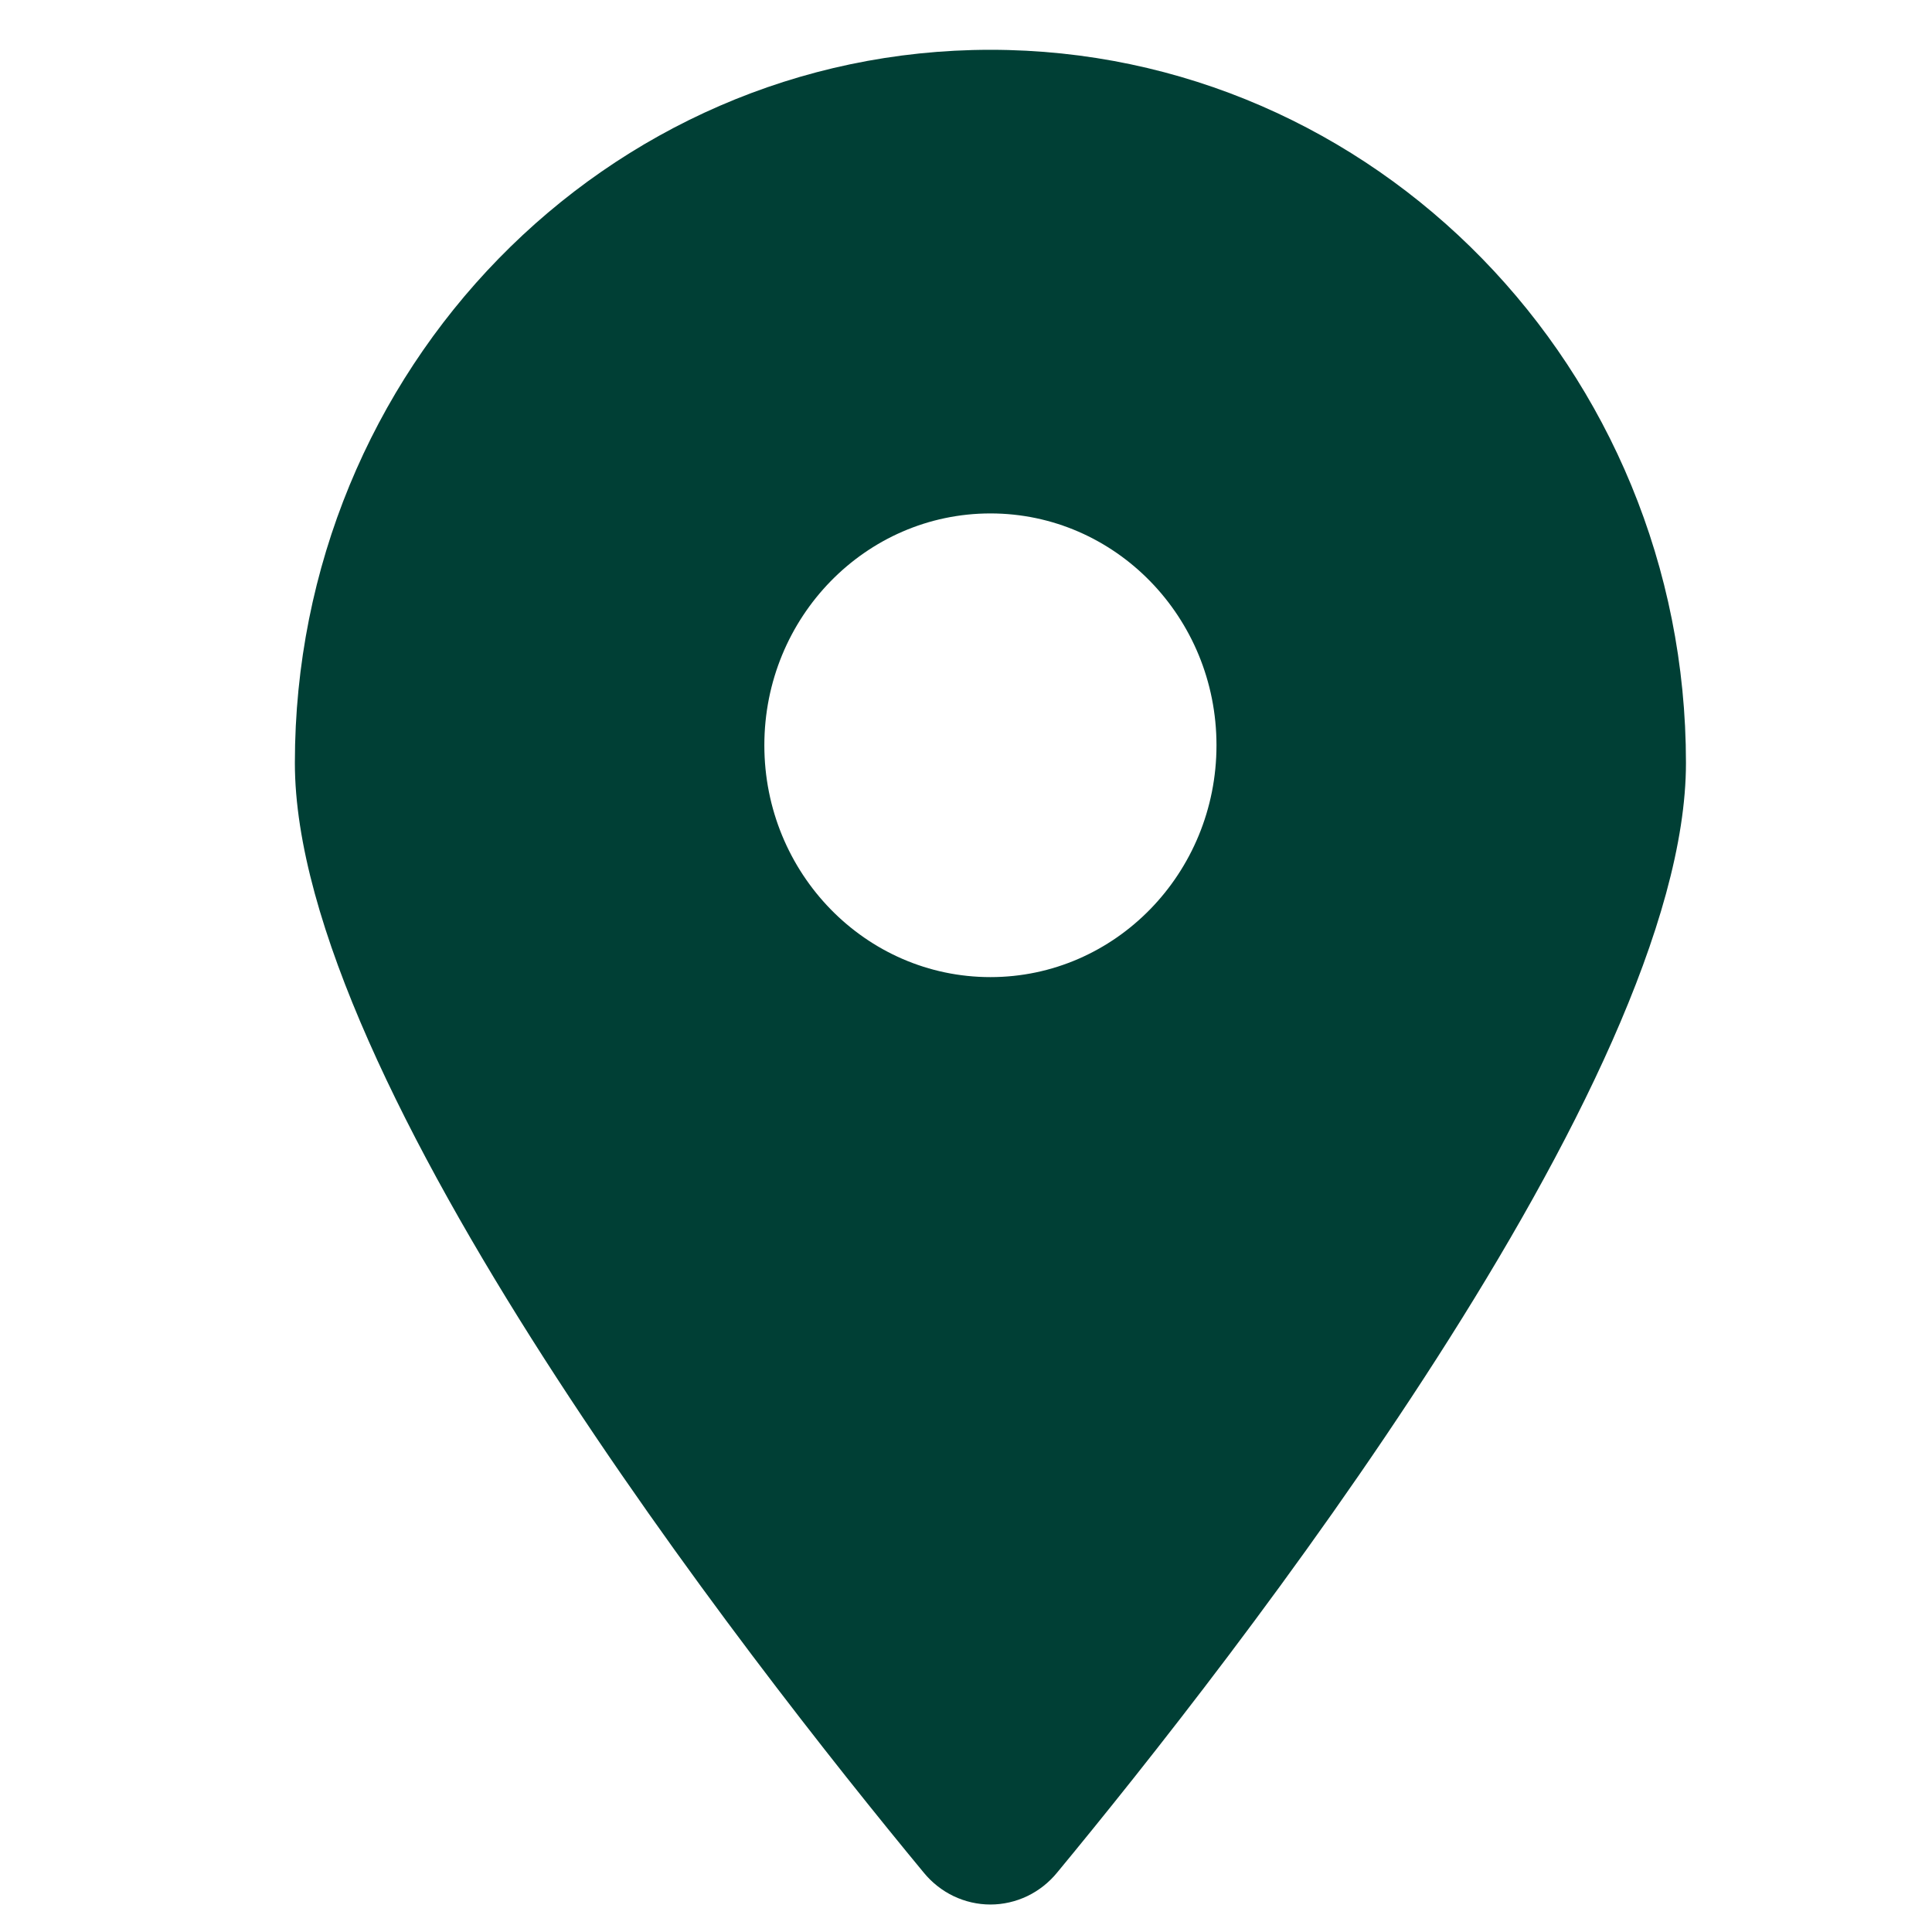 <svg width="40" height="40" viewBox="0 0 40 40" fill="none" xmlns="http://www.w3.org/2000/svg">
<path d="M20.506 1.031C12.553 1.031 6.105 7.641 6.105 15.796C6.105 22.388 15.517 34.406 19.123 38.768C19.292 38.975 19.503 39.142 19.742 39.257C19.981 39.371 20.242 39.431 20.506 39.431C20.769 39.431 21.03 39.371 21.269 39.257C21.508 39.142 21.719 38.975 21.888 38.768C25.494 34.406 34.906 22.39 34.906 15.796C34.906 7.641 28.458 1.031 20.506 1.031ZM20.506 20.23C17.92 20.23 15.825 18.08 15.825 15.43C15.825 12.778 17.922 10.63 20.506 10.63C23.089 10.63 25.186 12.778 25.186 15.43C25.186 18.08 23.089 20.23 20.506 20.23Z" fill="#003F35"/>
</svg>
